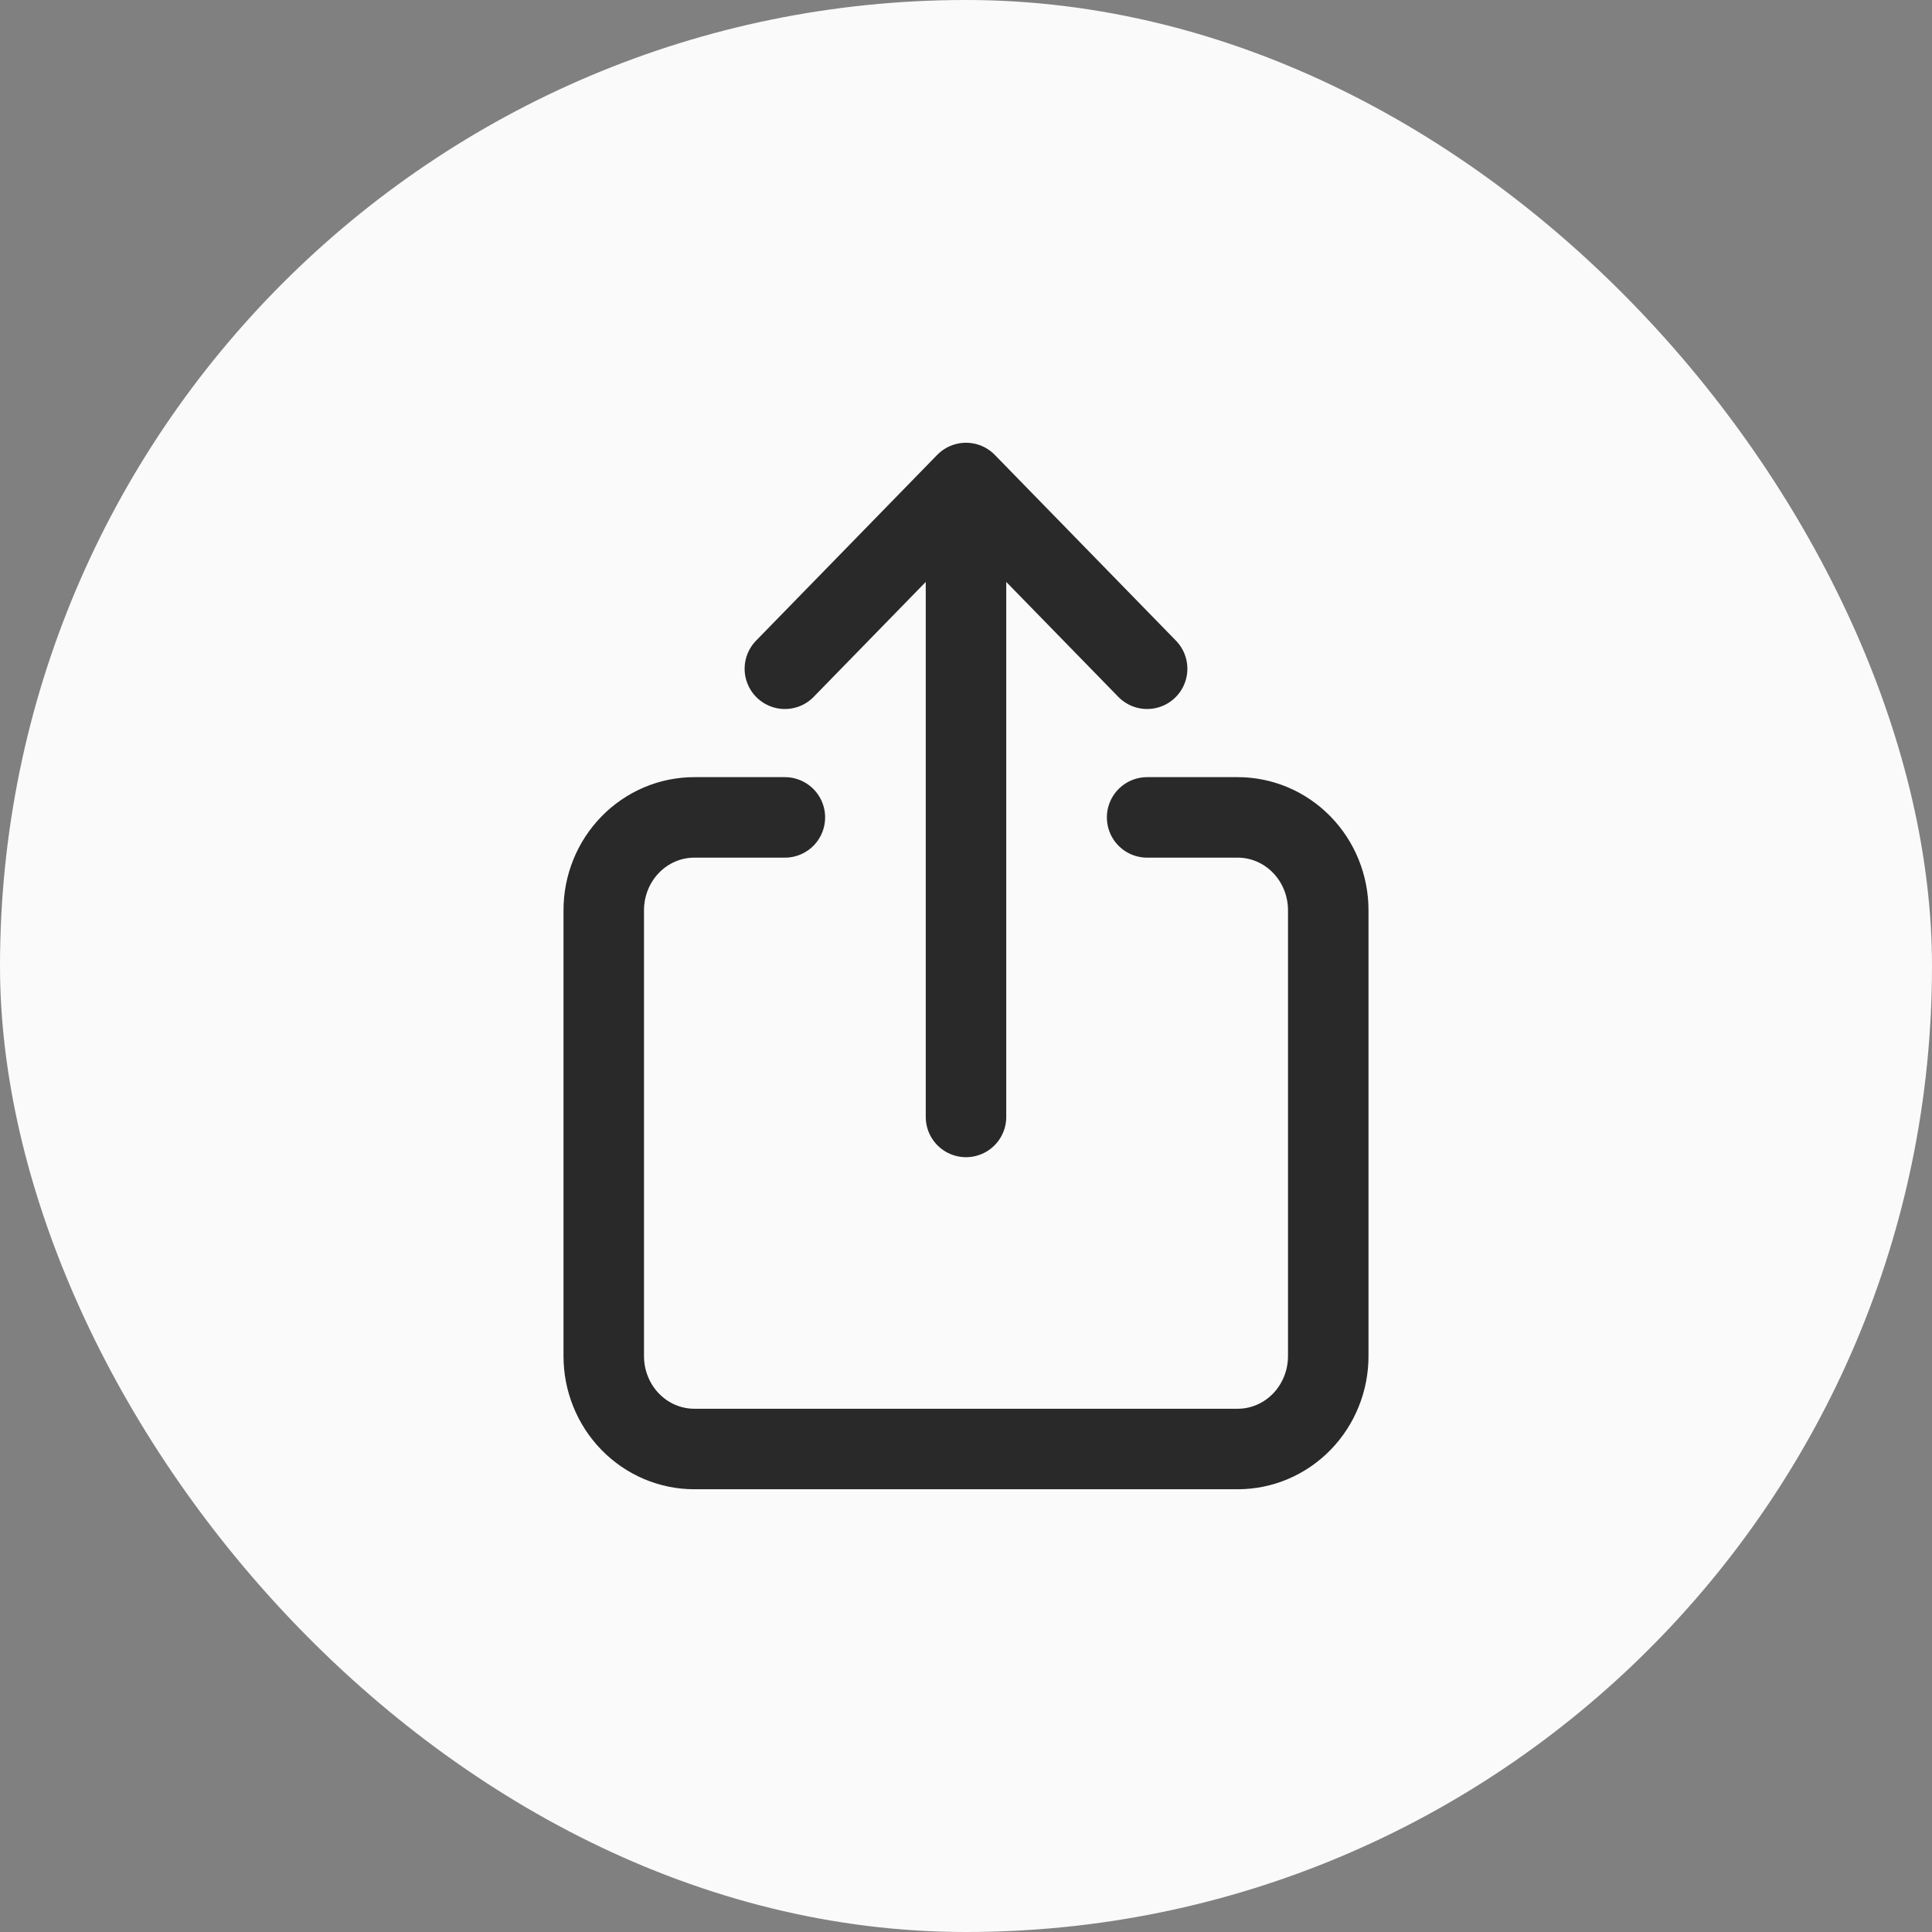 <svg width="48" height="48" viewBox="0 0 48 48" fill="none" xmlns="http://www.w3.org/2000/svg">
<rect x="0" y="0" width="48" height="48" fill="#808080" stroke="none"/>
<rect width="48" height="48" rx="24" fill="#FAFAFA"/>
<path d="M28.5 20.308H30.75C31.347 20.308 31.919 20.551 32.341 20.984C32.763 21.416 33 22.003 33 22.615V33.692C33 34.304 32.763 34.891 32.341 35.324C31.919 35.757 31.347 36 30.75 36H17.25C16.653 36 16.081 35.757 15.659 35.324C15.237 34.891 15 34.304 15 33.692V22.615C15 22.003 15.237 21.416 15.659 20.984C16.081 20.551 16.653 20.308 17.25 20.308H19.5M28.5 16.615L24 12M24 12L19.5 16.615M24 12V27.75" stroke="#292929" stroke-width="2" stroke-linecap="round" stroke-linejoin="round"/>
</svg>
